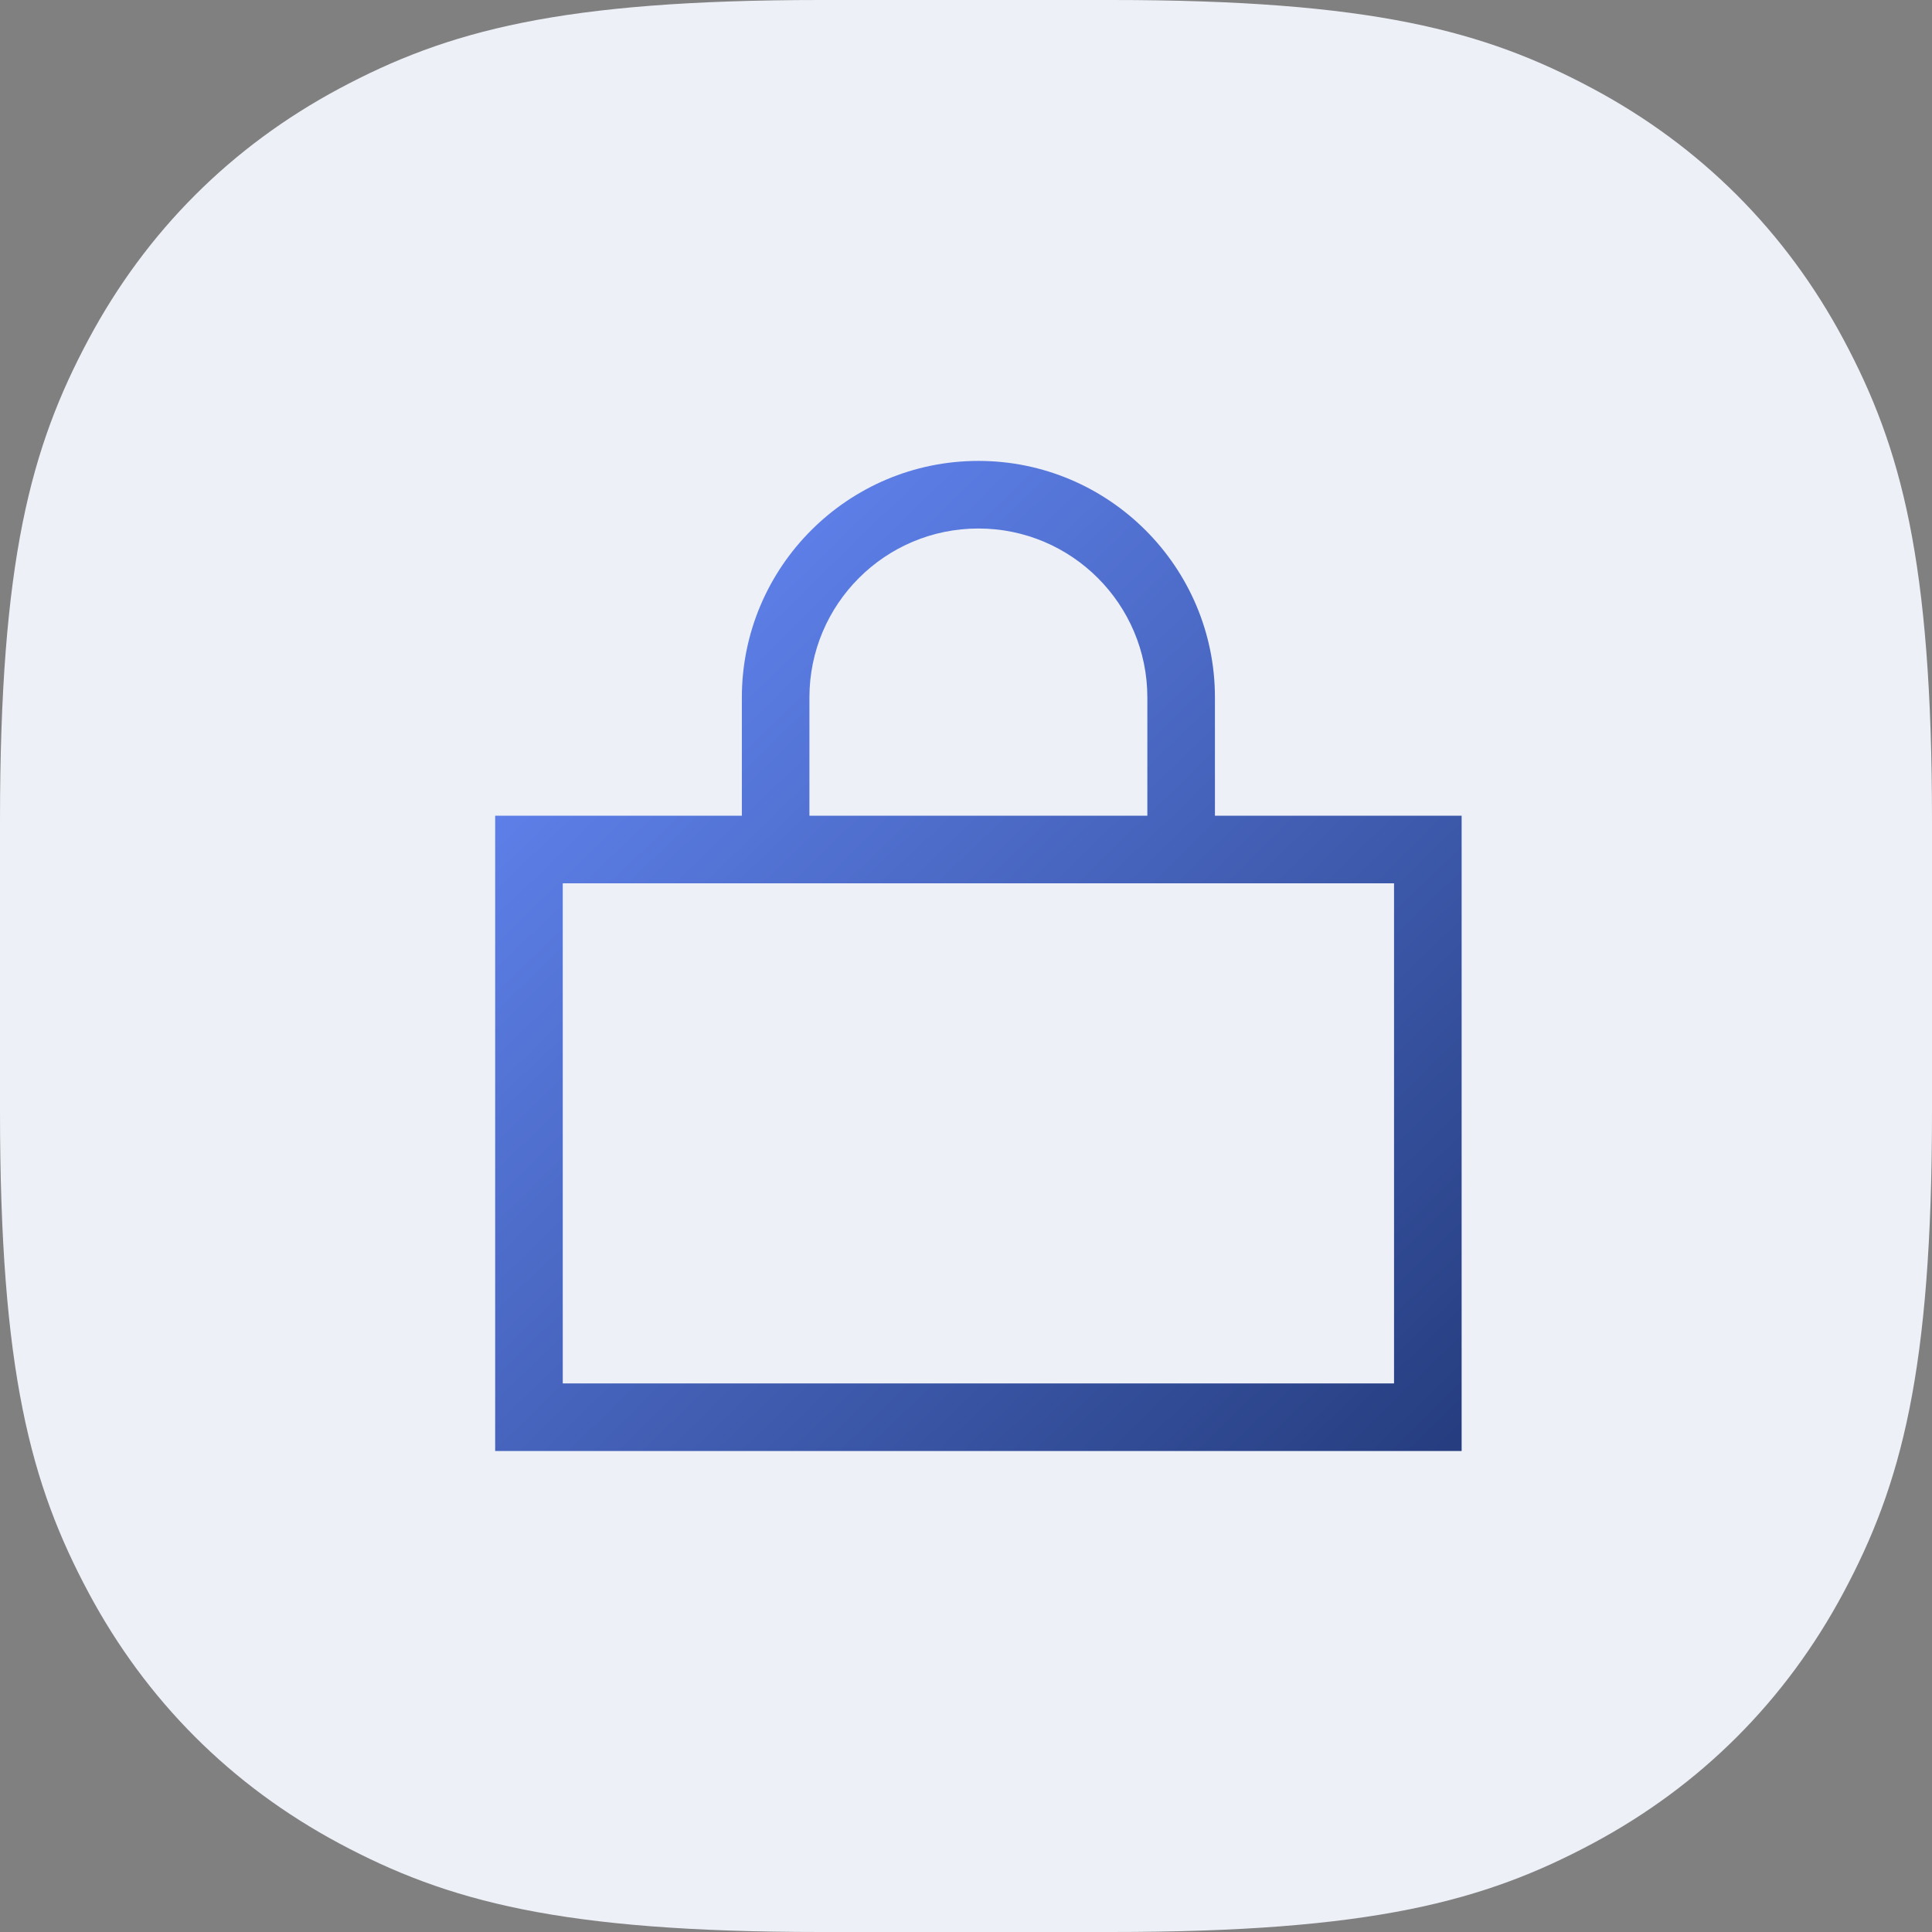 <?xml version="1.0" encoding="UTF-8"?>
<svg width="67px" height="67px" viewBox="0 0 67 67" version="1.1" xmlns="http://www.w3.org/2000/svg" xmlns:xlink="http://www.w3.org/1999/xlink">
    <rect x="0" y="0" width="67" height="67" fill="#808080" stroke="none"/>
    <title>Icon_Lockdown</title>
    <defs>
        <linearGradient x1="2.361%" y1="0%" x2="97.639%" y2="100%" id="linearGradient-1">
            <stop stop-color="#698DFE" offset="0%"></stop>
            <stop stop-color="#263E80" offset="100%"></stop>
        </linearGradient>
    </defs>
    <g id="Desktop" stroke="none" stroke-width="1" fill="none" fill-rule="evenodd">
        <g id="Icon_Lockdown">
            <path d="M28.469,-1.00470132e-15 L38.531,1.00470132e-15 C47.565,-6.54828e-16 51.486,1.067 55.234,3.072 C58.982,5.077 61.923,8.018 63.928,11.766 C65.933,15.514 67,19.435 67,28.469 L67,38.531 C67,47.565 65.933,51.486 63.928,55.234 C61.923,58.982 58.982,61.923 55.234,63.928 C51.486,65.933 47.565,67 38.531,67 L28.469,67 C19.435,67 15.514,65.933 11.766,63.928 C8.018,61.923 5.077,58.982 3.072,55.234 C1.067,51.486 4.36552e-16,47.565 -6.69800883e-16,38.531 L6.69800883e-16,28.469 C-4.36552e-16,19.435 1.067,15.514 3.072,11.766 C5.077,8.018 8.018,5.077 11.766,3.072 C15.514,1.067 19.435,6.54828e-16 28.469,-1.00470132e-15 Z" id="Rectangle-Copy-16" fill="#EDF0F7" transform="translate(33.5, 33.5) rotate(-180) translate(-33.5, -33.5) "></path>
            <path d="M50.688,50.32 L50.688,28.289 L42.133,28.289 L42.133,24.187 C42.133,19.664 38.453,15.984 33.93,15.984 C29.406,15.984 25.727,19.664 25.727,24.187 L25.727,28.289 L17.172,28.289 L17.172,50.32 L50.688,50.32 Z M39.789,28.289 L28.07,28.289 L28.07,24.187 C28.07,20.953 30.695,18.328 33.93,18.328 C37.164,18.328 39.789,20.953 39.789,24.187 L39.789,28.289 Z M48.344,47.976 L19.516,47.976 L19.516,30.633 L48.344,30.633 L48.344,47.976 Z" id="🔒" fill="url(#linearGradient-1)" fill-rule="nonzero"></path>
        </g>
    </g>
</svg>